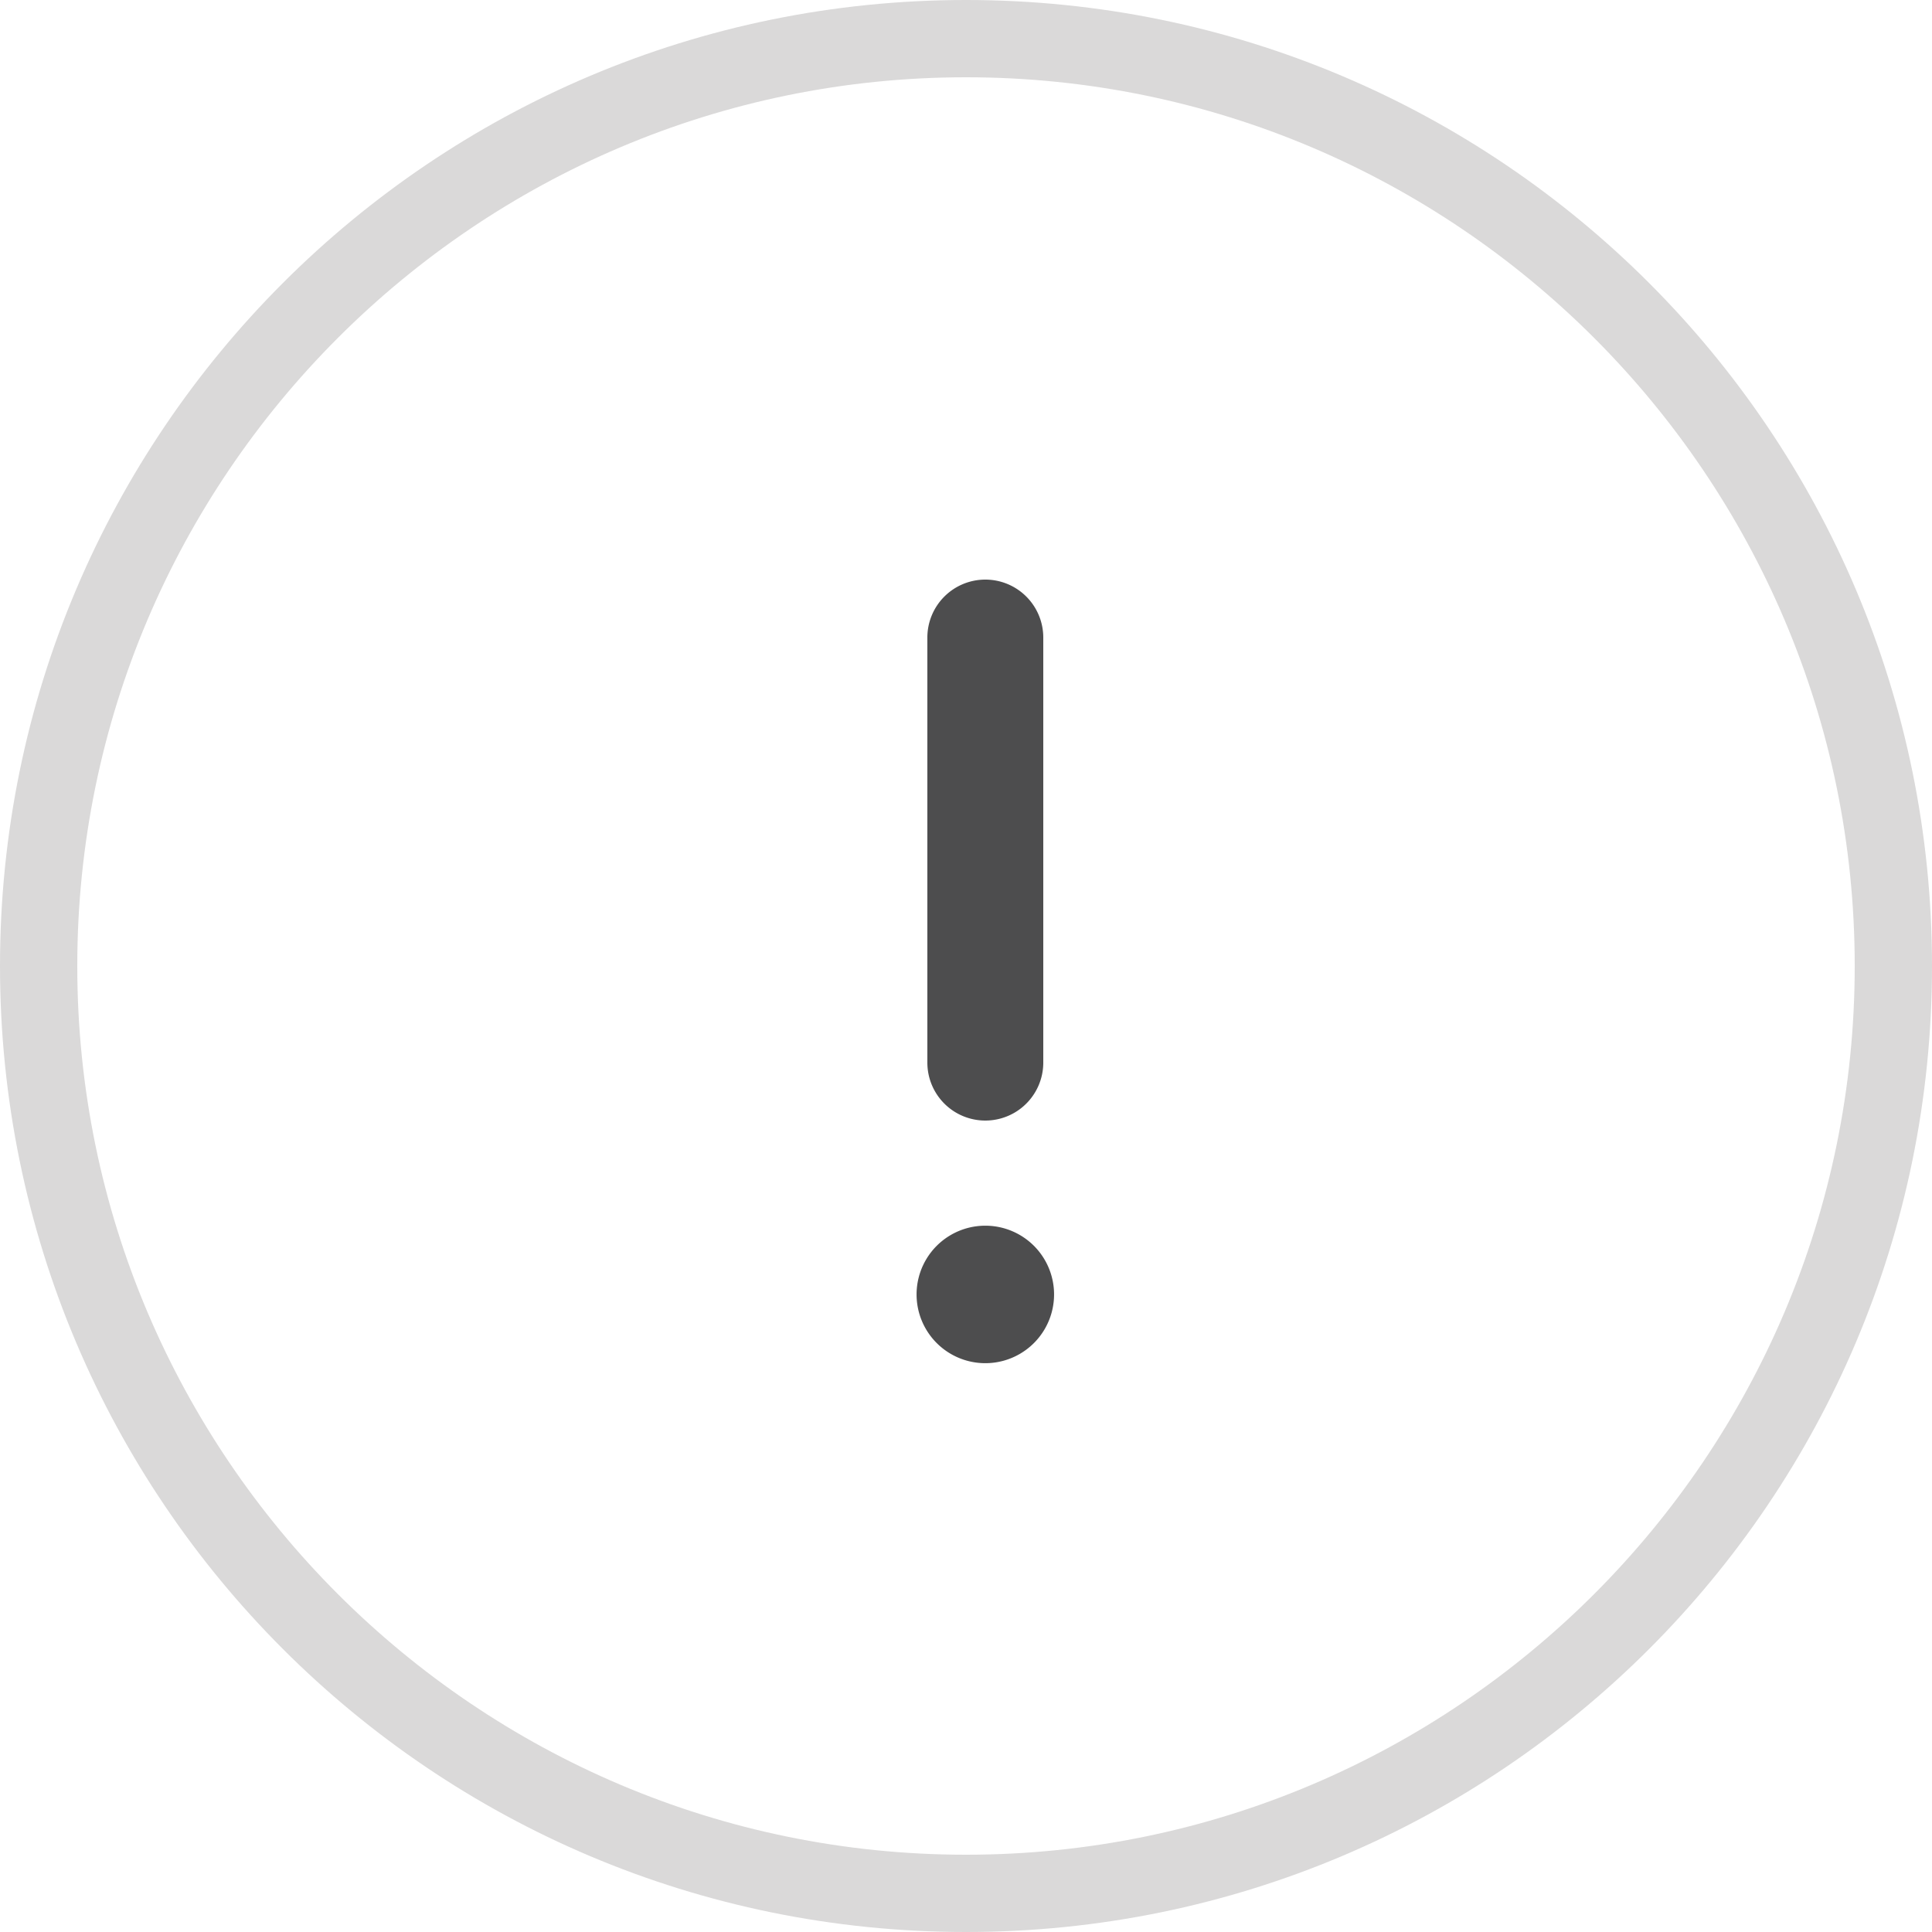 <?xml version="1.0" encoding="UTF-8" standalone="no"?>
<svg
   xmlns:dc="http://purl.org/dc/elements/1.1/"
   xmlns:cc="http://creativecommons.org/ns#"
   xmlns:rdf="http://www.w3.org/1999/02/22-rdf-syntax-ns#"
   xmlns:svg="http://www.w3.org/2000/svg"
   xmlns="http://www.w3.org/2000/svg"
   xmlns:sodipodi="http://sodipodi.sourceforge.net/DTD/sodipodi-0.dtd"
   xmlns:inkscape="http://www.inkscape.org/namespaces/inkscape"
   viewBox="0 0 24 24"
   version="1.1"
   id="svg6"
   sodipodi:docname="ac-note.svg"
   inkscape:version="0.92.4 (5da689c313, 2019-01-14)">
  <defs
     id="defs10" />
  <sodipodi:namedview
     pagecolor="#ffffff"
     bordercolor="#666666"
     borderopacity="1"
     objecttolerance="10"
     gridtolerance="10"
     guidetolerance="10"
     inkscape:pageopacity="0"
     inkscape:pageshadow="2"
     inkscape:window-width="1920"
     inkscape:window-height="1017"
     id="namedview8"
     showgrid="false"
     fit-margin-top="0"
     fit-margin-left="0"
     fit-margin-right="0"
     fit-margin-bottom="0"
     inkscape:zoom="3.6875"
     inkscape:cx="32"
     inkscape:cy="32"
     inkscape:window-x="1912"
     inkscape:window-y="-8"
     inkscape:window-maximized="1"
     inkscape:current-layer="svg6" />
  <path
     d="M 12,0.96 C 18.087,0.96 23.04,5.913 23.04,12 23.04,18.087 18.087,23.04 12,23.04 5.913,23.04 0.96,18.087 0.96,12 0.96,5.913 5.913,0.96 12,0.96 Z M 12,0 C 5.373,0 0,5.373 0,12 0,18.627 5.373,24 12,24 18.627,24 24,18.627 24,12 24,5.373 18.627,0 12,0 Z"
     id="path2"
     inkscape:connector-curvature="0"
     style="fill:#dad9d9;stroke-width:0.375" />
  <path
     d="m 12.24,7.2 a 0.72,0.72 0 0 1 0.72,0.72 v 5.28 a 0.72,0.72 0 1 1 -1.44,0 V 7.92 A 0.72,0.72 0 0 1 12.24,7.2 Z m 0,8.026 a 0.854,0.854 0 1 1 0,1.708 0.854,0.854 0 0 1 0,-1.708 z"
     id="path4"
     inkscape:connector-curvature="0"
     style="fill:#4d4d4e;stroke-width:0.375" />
</svg>
